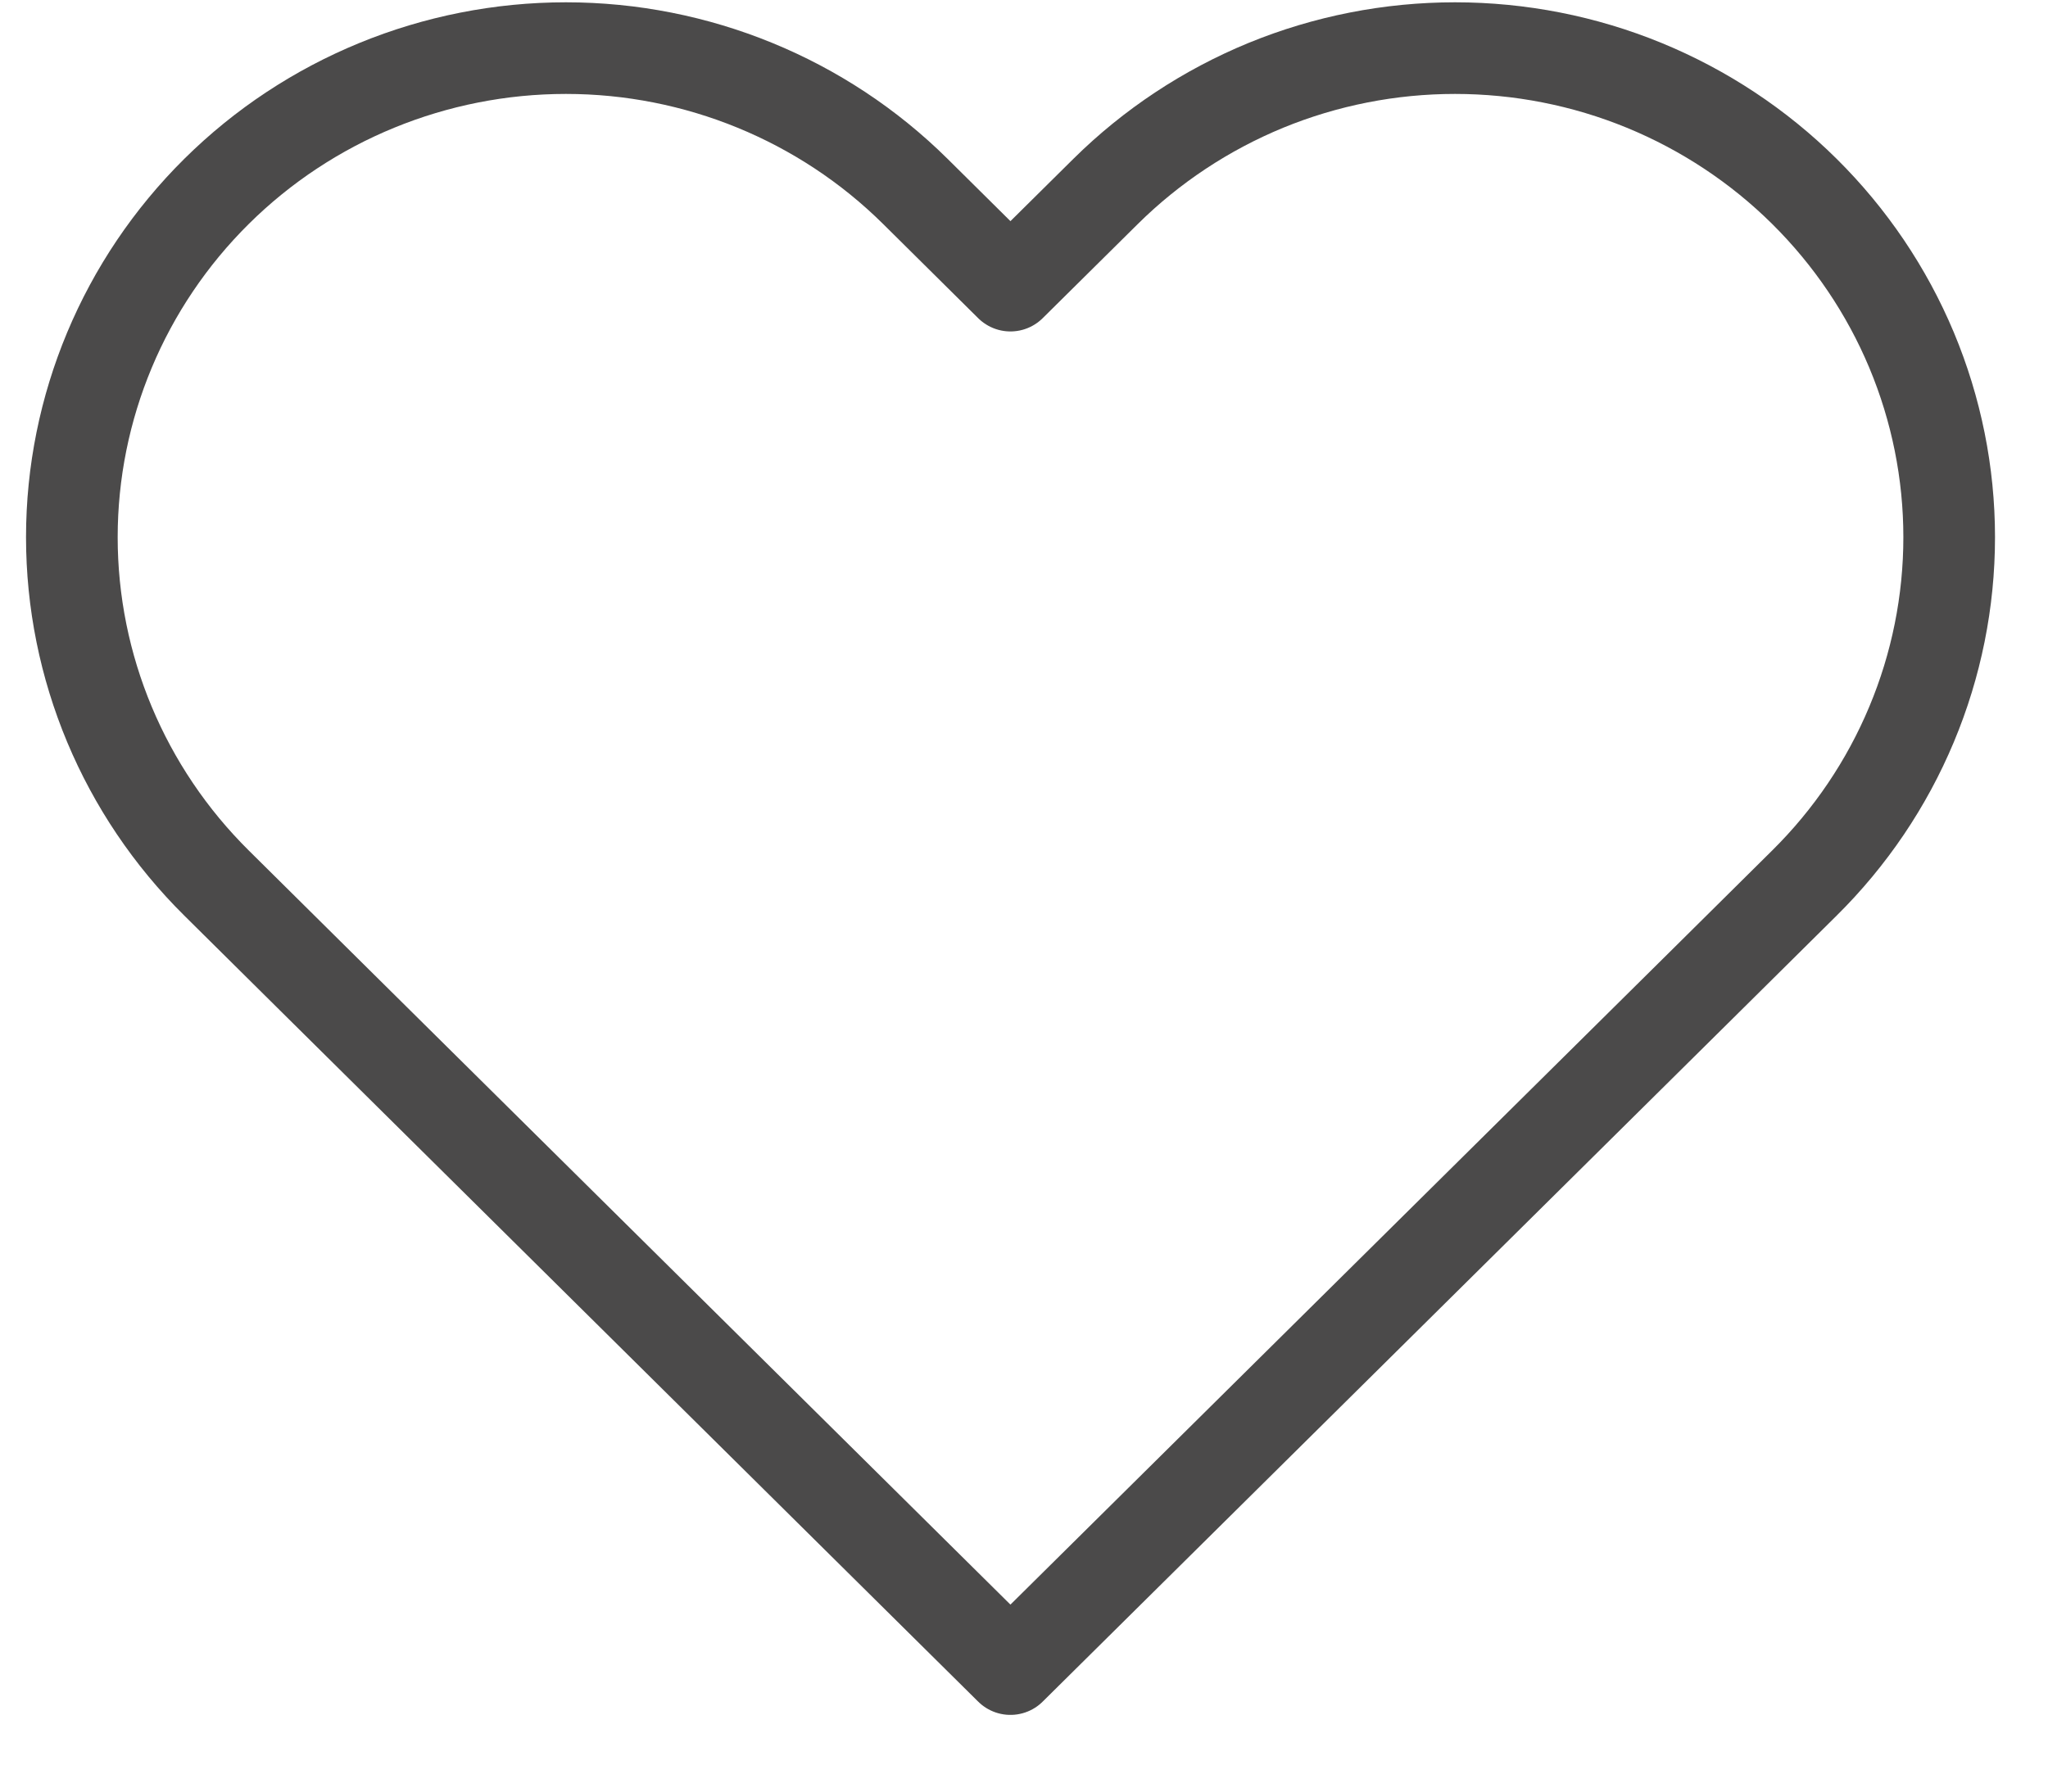 <?xml version="1.0" encoding="UTF-8"?> <svg xmlns="http://www.w3.org/2000/svg" width="24" height="21" viewBox="0 0 24 21" fill="none"><path opacity="0.8" d="M21.145 2.243C20.608 1.711 19.97 1.289 19.267 1C18.565 0.712 17.812 0.564 17.051 0.564C16.291 0.564 15.538 0.712 14.835 1C14.133 1.289 13.495 1.711 12.957 2.243L11.841 3.348L10.726 2.243C9.64 1.168 8.167 0.564 6.632 0.564C5.096 0.564 3.623 1.168 2.538 2.243C1.452 3.319 0.842 4.777 0.842 6.297C0.842 7.818 1.452 9.276 2.538 10.351L3.653 11.456L11.841 19.564L20.03 11.456L21.145 10.351C21.683 9.819 22.11 9.187 22.401 8.491C22.692 7.796 22.842 7.05 22.842 6.297C22.842 5.544 22.692 4.799 22.401 4.103C22.11 3.408 21.683 2.776 21.145 2.243Z" stroke="#1F1D1D" stroke-width="1.074" stroke-linecap="round" stroke-linejoin="round"></path></svg> 